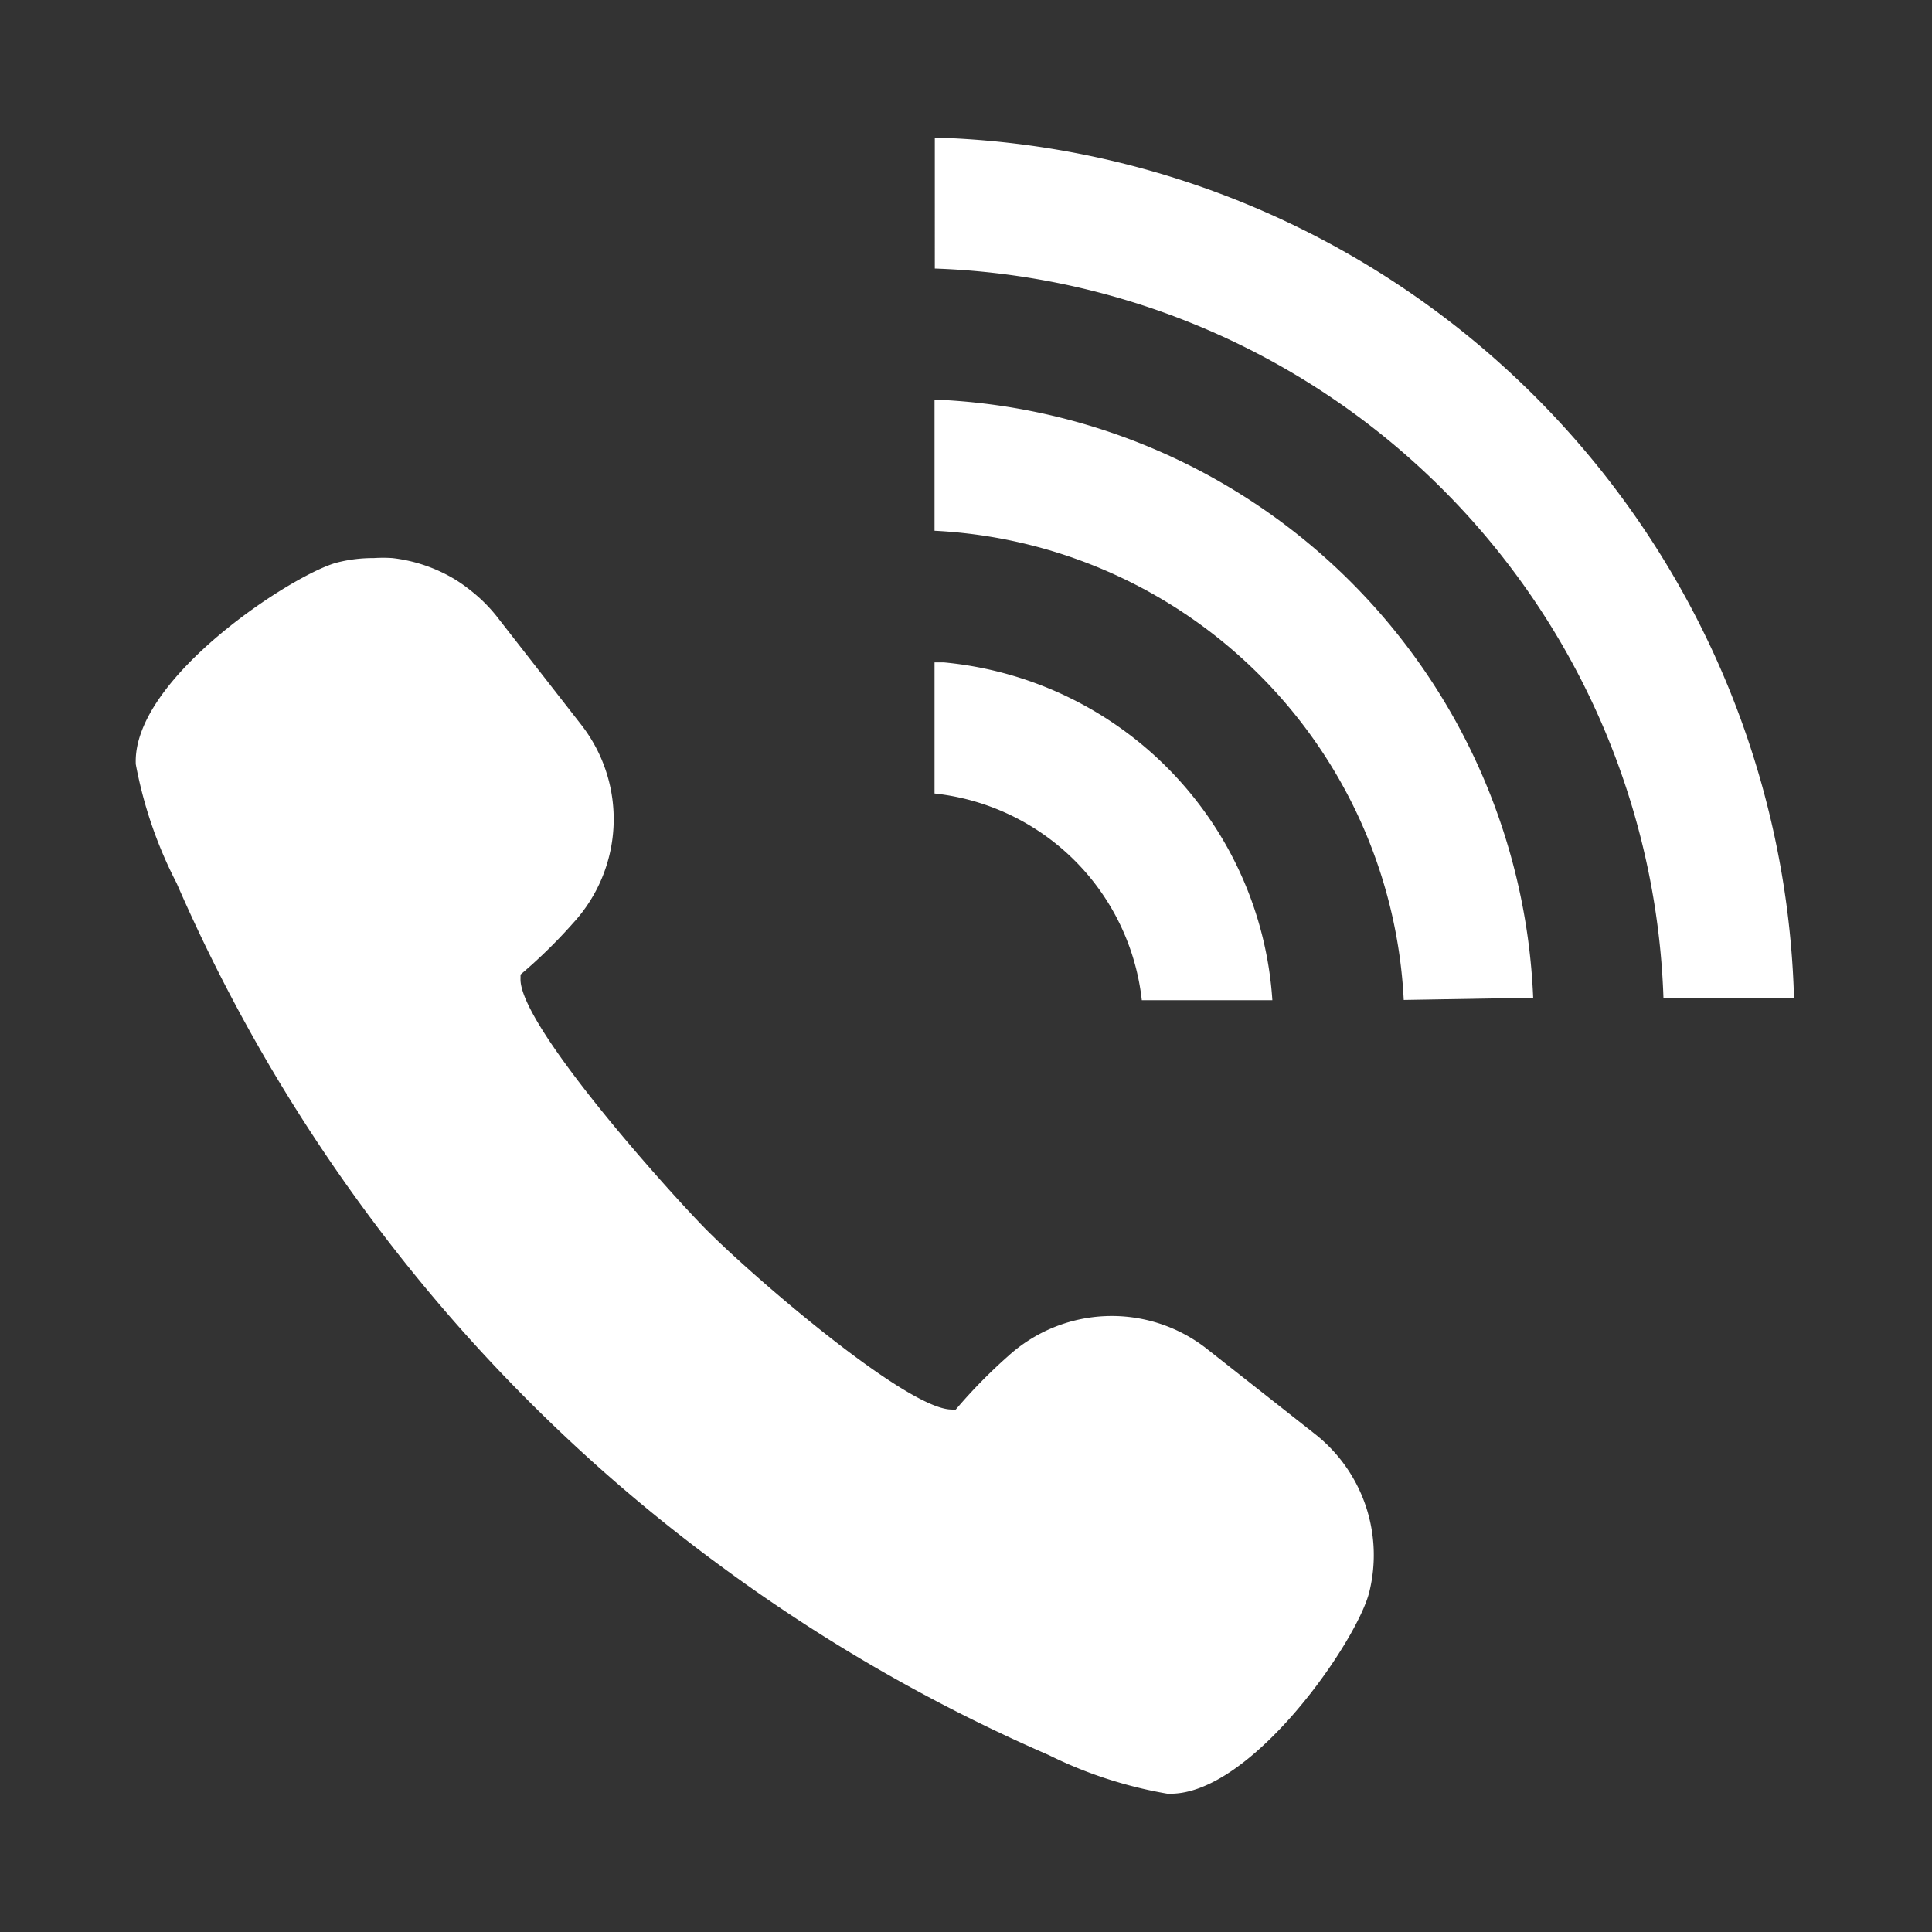 <svg id="レイヤー_1" data-name="レイヤー 1" xmlns="http://www.w3.org/2000/svg" viewBox="0 0 70 70"><rect x="0" y="0" width="70" height="70" fill="#333333" stroke="none"/><defs><style>.cls-1{fill:#fff;}</style></defs><path class="cls-1" d="M26.1,56.73A61,61,0,0,0,38,63.59a15.59,15.59,0,0,0,4.3,1.4h.11c2.95,0,6.75-5.51,7.2-7.3a5.58,5.58,0,0,0-2-5.76L43.7,48.85a5.58,5.58,0,0,0-7.18.29,19,19,0,0,0-1.89,1.93.32.32,0,0,1-.15,0c-1.65,0-7.42-5-9-6.63s-6.71-7.4-6.62-9c0-.1,0-.13,0-.13a18.54,18.54,0,0,0,1.91-1.87,5.56,5.56,0,0,0,.29-7.18l-3.08-3.95a5.66,5.66,0,0,0-.92-.91,5.75,5.75,0,0,0-.53-.38,5.64,5.64,0,0,0-2.31-.8,5.17,5.17,0,0,0-.68,0,5.24,5.24,0,0,0-1.32.16c-1.57.4-7.44,4.2-7.3,7.31A15.59,15.59,0,0,0,6.4,32a61.25,61.25,0,0,0,6.88,11.93A60.17,60.17,0,0,0,26.1,56.73Z"/><path class="cls-1" d="M65,36.15A32.08,32.08,0,0,0,34.31,5l-.44,0h0V9.73A27.37,27.37,0,0,1,60.27,36.15Z"/><path class="cls-1" d="M55.55,36.15A22.62,22.62,0,0,0,34.3,14.5c-.15,0-.29,0-.44,0h0v4.73a17.92,17.92,0,0,1,17,17Z"/><path class="cls-1" d="M34.2,24l-.34,0h0v4.75a8.47,8.47,0,0,1,7.51,7.49h4.73A13.16,13.16,0,0,0,34.2,24Z"/></svg>